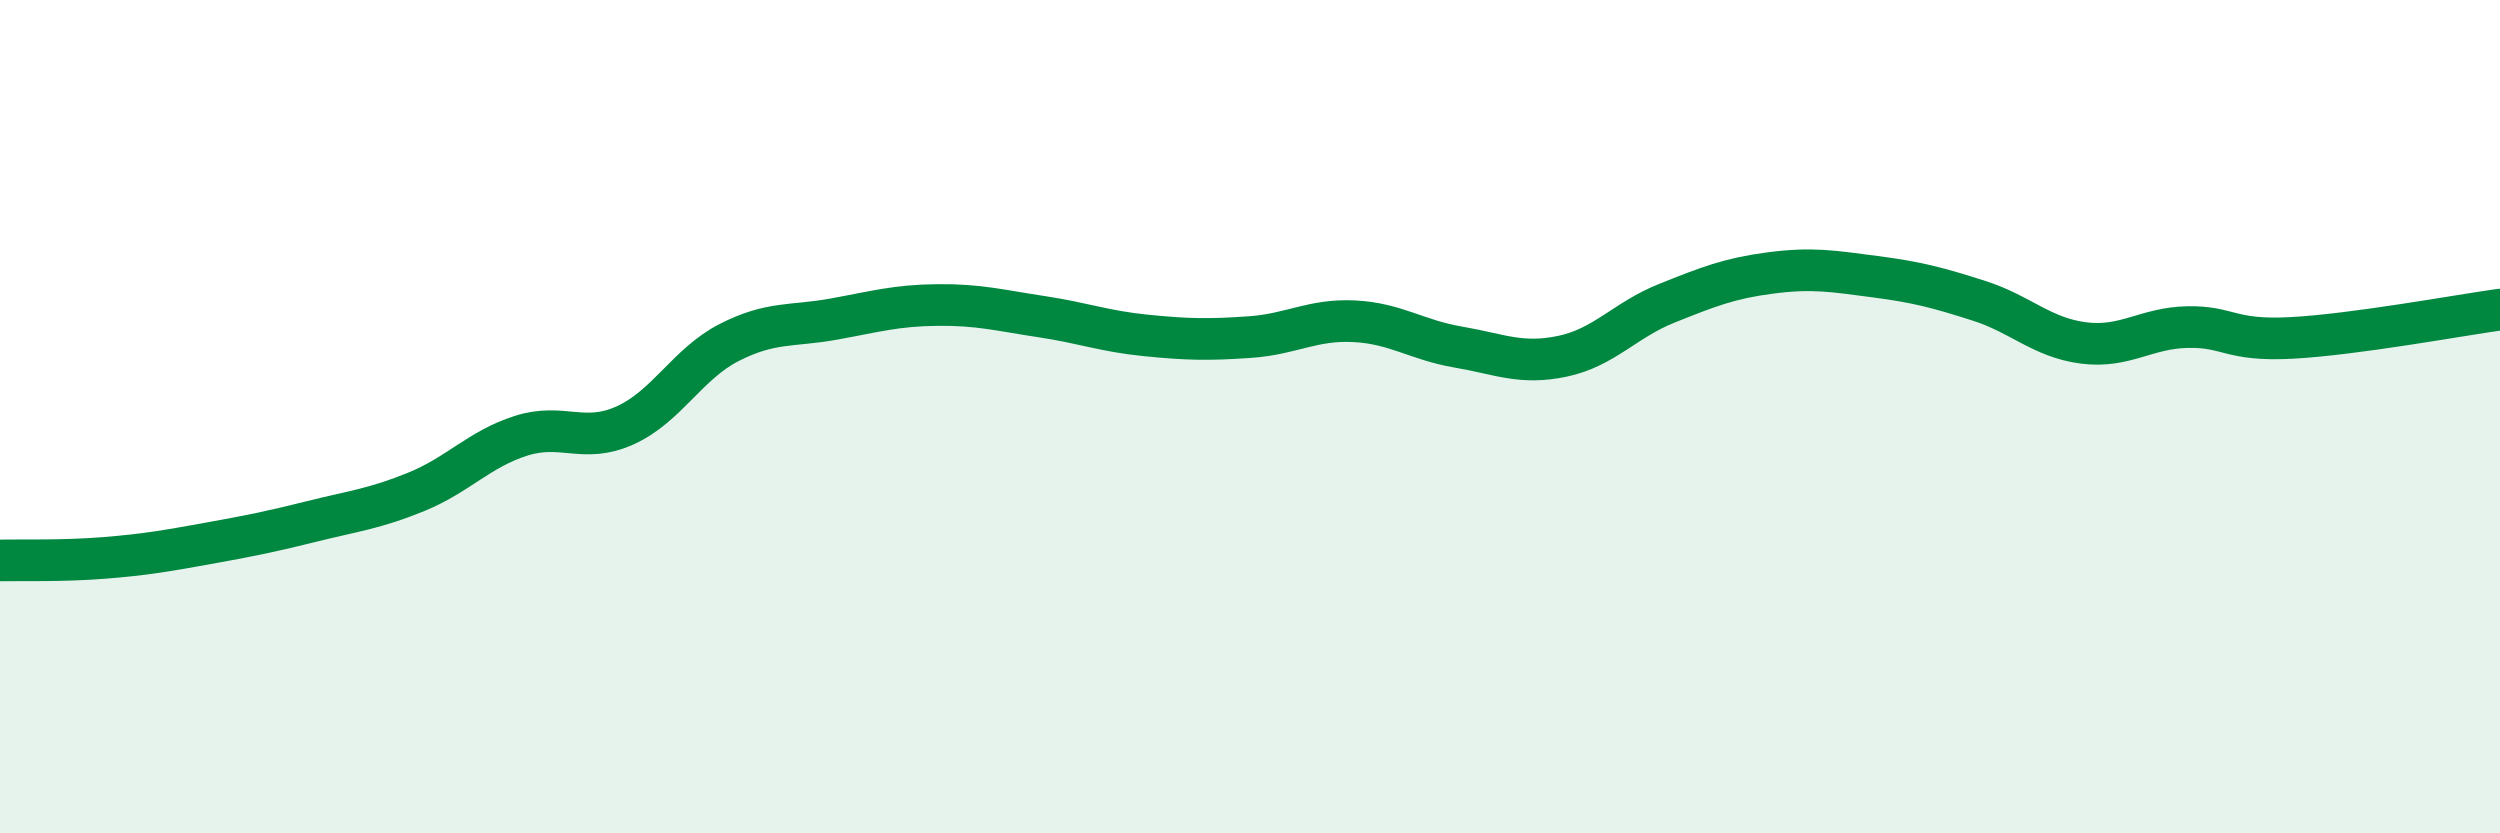 
    <svg width="60" height="20" viewBox="0 0 60 20" xmlns="http://www.w3.org/2000/svg">
      <path
        d="M 0,13.45 C 0.5,13.44 1.5,13.47 2.5,13.39 C 3.5,13.31 4,13.22 5,13.04 C 6,12.86 6.5,12.76 7.5,12.51 C 8.5,12.26 9,12.21 10,11.8 C 11,11.39 11.5,10.78 12.5,10.46 C 13.5,10.14 14,10.66 15,10.21 C 16,9.76 16.5,8.73 17.5,8.22 C 18.5,7.71 19,7.84 20,7.66 C 21,7.48 21.5,7.33 22.5,7.32 C 23.5,7.31 24,7.45 25,7.6 C 26,7.75 26.5,7.95 27.5,8.05 C 28.5,8.15 29,8.16 30,8.09 C 31,8.02 31.5,7.66 32.5,7.71 C 33.5,7.76 34,8.16 35,8.33 C 36,8.5 36.5,8.76 37.5,8.55 C 38.5,8.34 39,7.68 40,7.28 C 41,6.88 41.5,6.68 42.5,6.55 C 43.5,6.42 44,6.51 45,6.64 C 46,6.77 46.5,6.9 47.5,7.22 C 48.5,7.54 49,8.1 50,8.23 C 51,8.36 51.5,7.87 52.5,7.85 C 53.5,7.83 53.5,8.19 55,8.11 C 56.5,8.03 59,7.57 60,7.43L60 20L0 20Z"
        fill="#008740"
        opacity="0.1"
        stroke-linecap="round"
        stroke-linejoin="round"
      />
      <path
        d="M 0,13.45 C 0.5,13.44 1.5,13.47 2.5,13.39 C 3.5,13.31 4,13.22 5,13.04 C 6,12.86 6.5,12.76 7.5,12.51 C 8.5,12.26 9,12.21 10,11.8 C 11,11.39 11.5,10.78 12.5,10.46 C 13.5,10.14 14,10.66 15,10.21 C 16,9.76 16.5,8.73 17.5,8.22 C 18.5,7.71 19,7.84 20,7.66 C 21,7.48 21.5,7.33 22.5,7.32 C 23.5,7.31 24,7.45 25,7.6 C 26,7.75 26.5,7.95 27.5,8.05 C 28.5,8.15 29,8.16 30,8.09 C 31,8.02 31.5,7.66 32.5,7.71 C 33.5,7.76 34,8.16 35,8.33 C 36,8.5 36.5,8.76 37.5,8.55 C 38.5,8.34 39,7.68 40,7.28 C 41,6.88 41.5,6.68 42.5,6.55 C 43.5,6.42 44,6.51 45,6.64 C 46,6.77 46.5,6.9 47.5,7.22 C 48.5,7.54 49,8.1 50,8.23 C 51,8.36 51.5,7.87 52.5,7.85 C 53.5,7.83 53.5,8.19 55,8.11 C 56.5,8.03 59,7.57 60,7.43"
        stroke="#008740"
        stroke-width="1"
        fill="none"
        stroke-linecap="round"
        stroke-linejoin="round"
      />
    </svg>
  